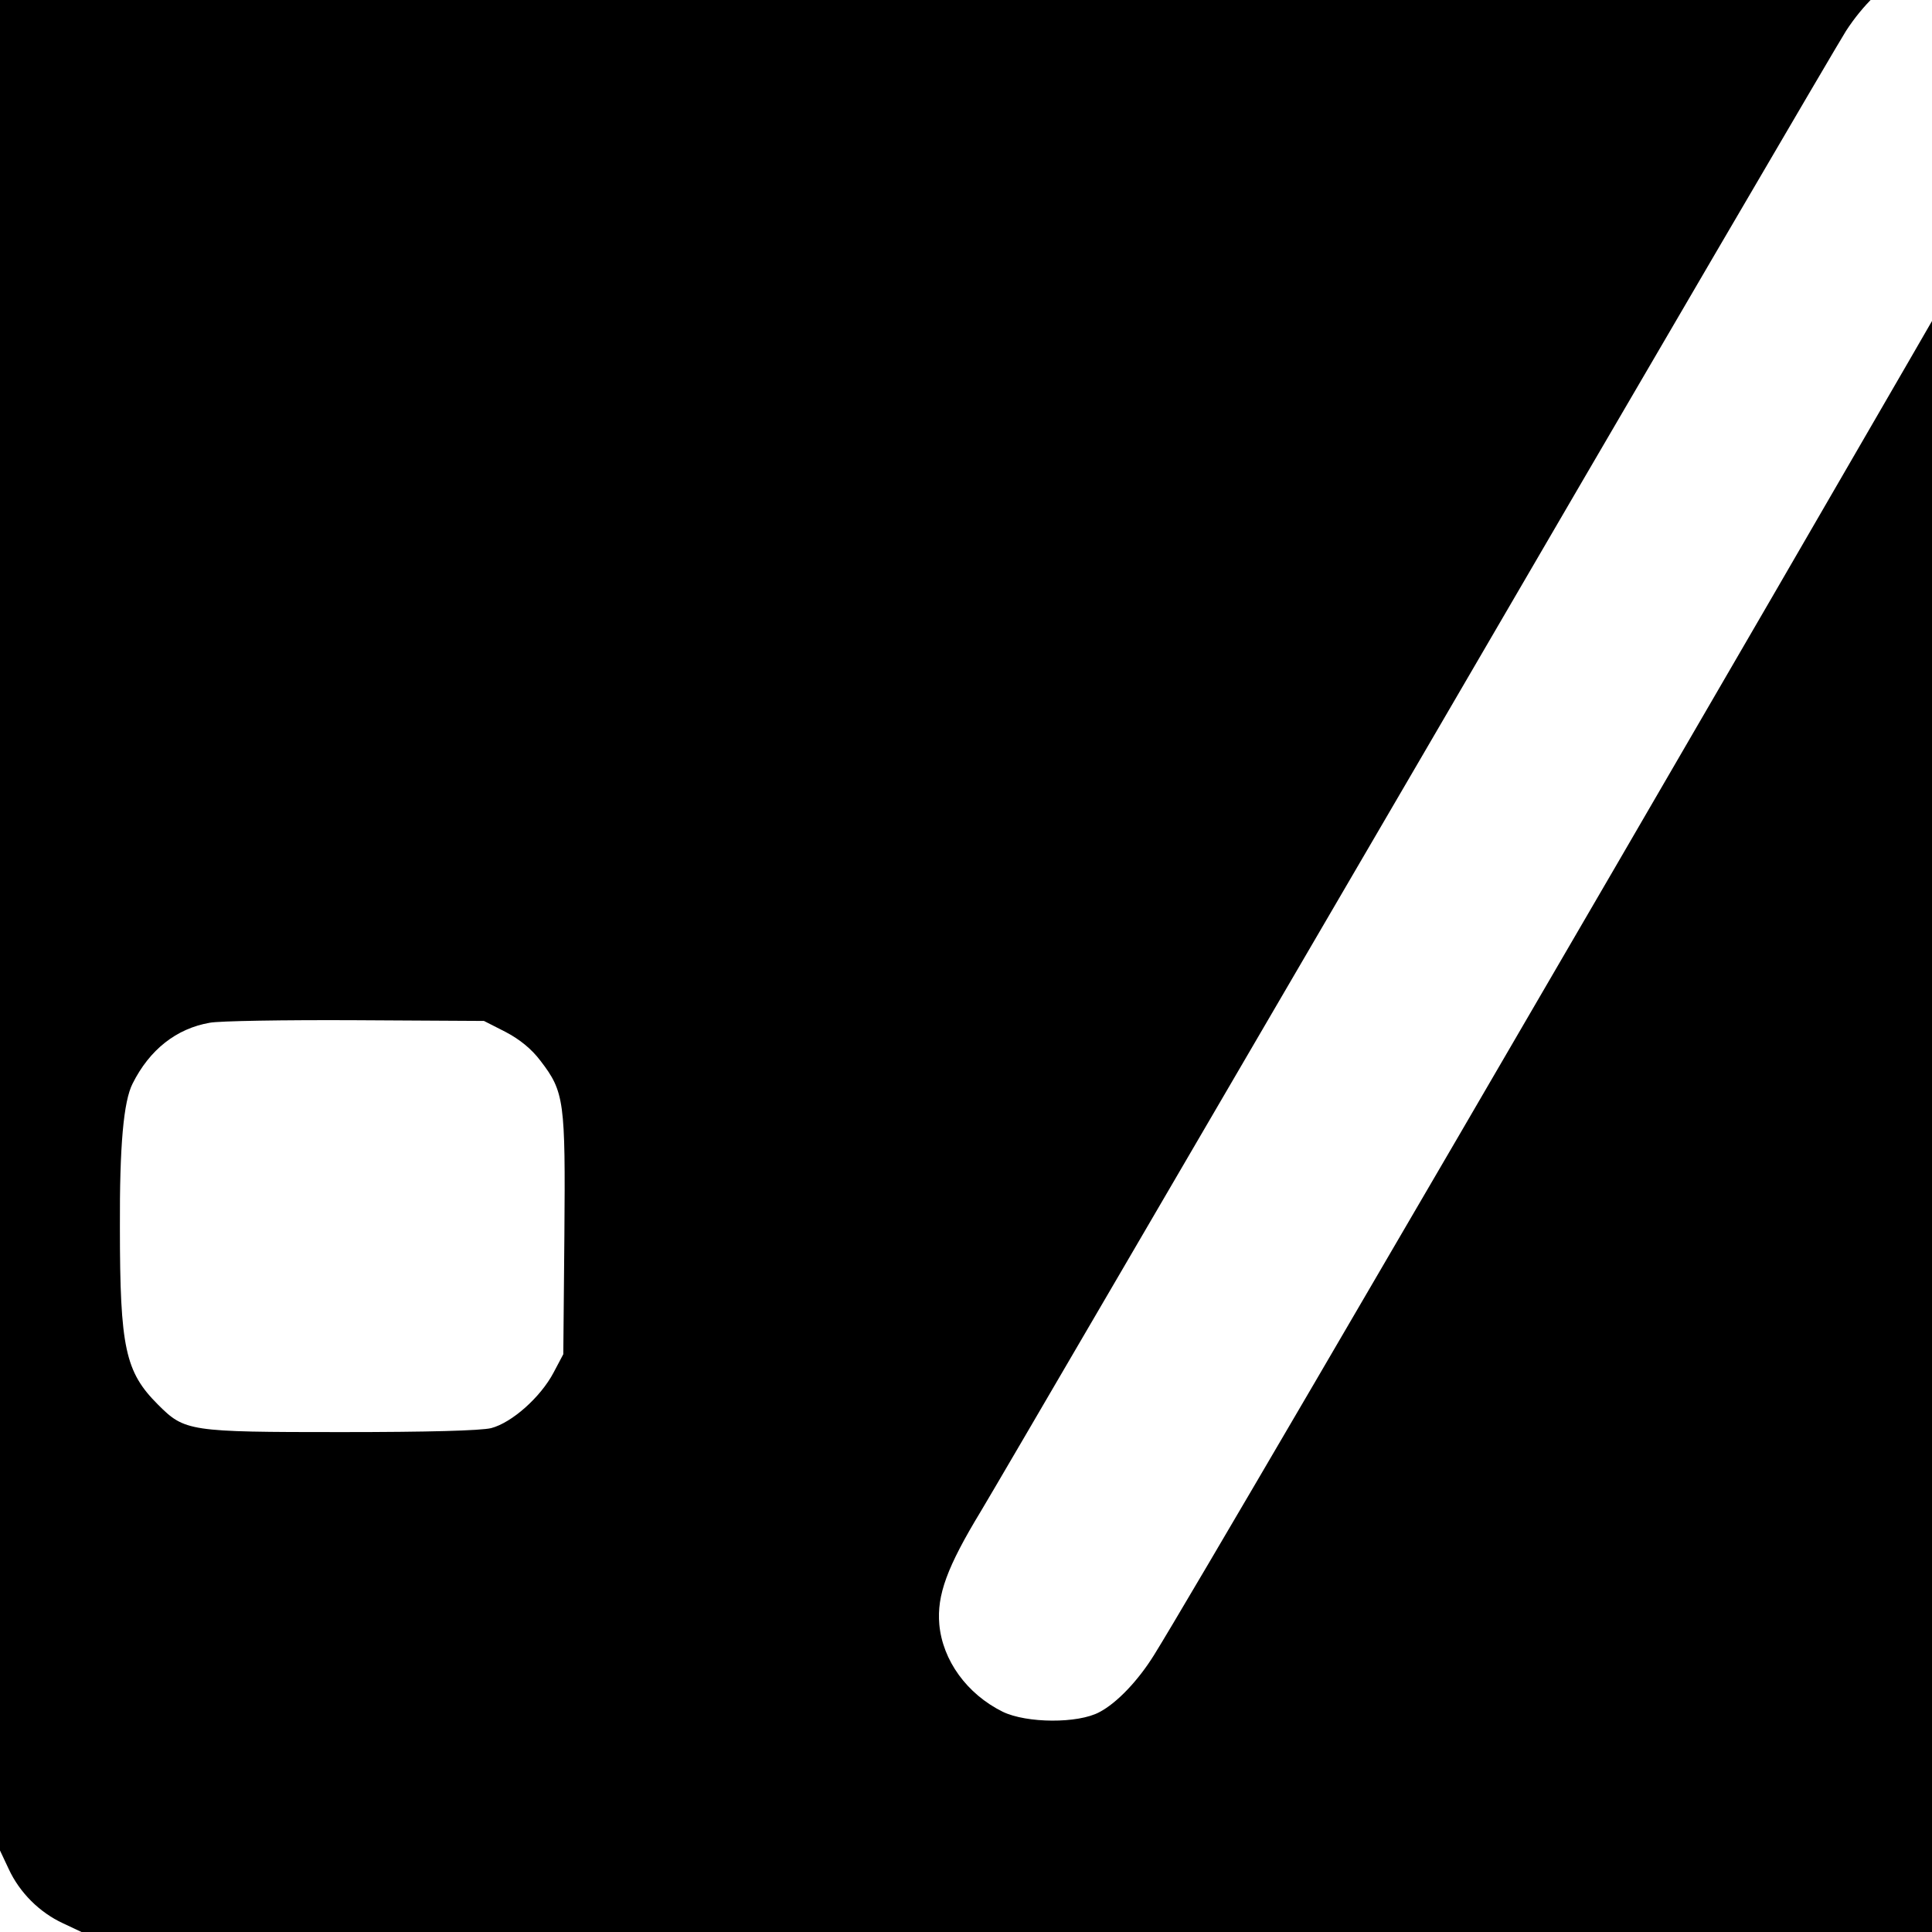 <?xml version="1.0" standalone="no"?>
<!DOCTYPE svg PUBLIC "-//W3C//DTD SVG 20010904//EN"
 "http://www.w3.org/TR/2001/REC-SVG-20010904/DTD/svg10.dtd">
<svg version="1.0" xmlns="http://www.w3.org/2000/svg"
 width="16pt" height="16pt" viewBox="0 0 16 16"
 preserveAspectRatio="xMidYMid meet">
<g transform="translate(0,16) scale(0.003,-0.003)"
fill="#000000" stroke="none">
<path d="M174 5976 c-65 -30 -120 -85 -150 -150 l-24 -51 0 -2775 0 -2775 24
-51 c30 -65 85 -120 150 -150 l51 -24 2775 0 2775 0 51 24 c65 30 120 85 150
150 l24 51 0 2775 0 2775 -24 51 c-30 65 -85 120 -150 150 l-51 24 -2775 0
-2775 0 -51 -24z m5335 -591 c59 -32 112 -90 137 -151 25 -59 21 -173 -8 -254
-19 -50 -2301 -3974 -2452 -4215 -44 -71 -103 -133 -151 -158 -59 -32 -201
-31 -267 1 -99 49 -166 142 -175 241 -7 81 21 158 115 313 44 73 591 1011
1217 2083 625 1073 1152 1974 1171 2003 46 71 107 130 157 153 64 30 184 23
256 -16z m-4114 -2900 c40 -21 72 -47 97 -80 66 -86 69 -111 66 -482 l-3 -328
-27 -51 c-36 -68 -115 -138 -172 -153 -29 -7 -173 -11 -414 -11 -421 0 -432 2
-506 76 -90 90 -105 156 -105 489 -1 225 10 348 35 397 47 94 121 152 213 168
25 5 206 8 402 7 l355 -2 59 -30z"/>
</g>
</svg>
